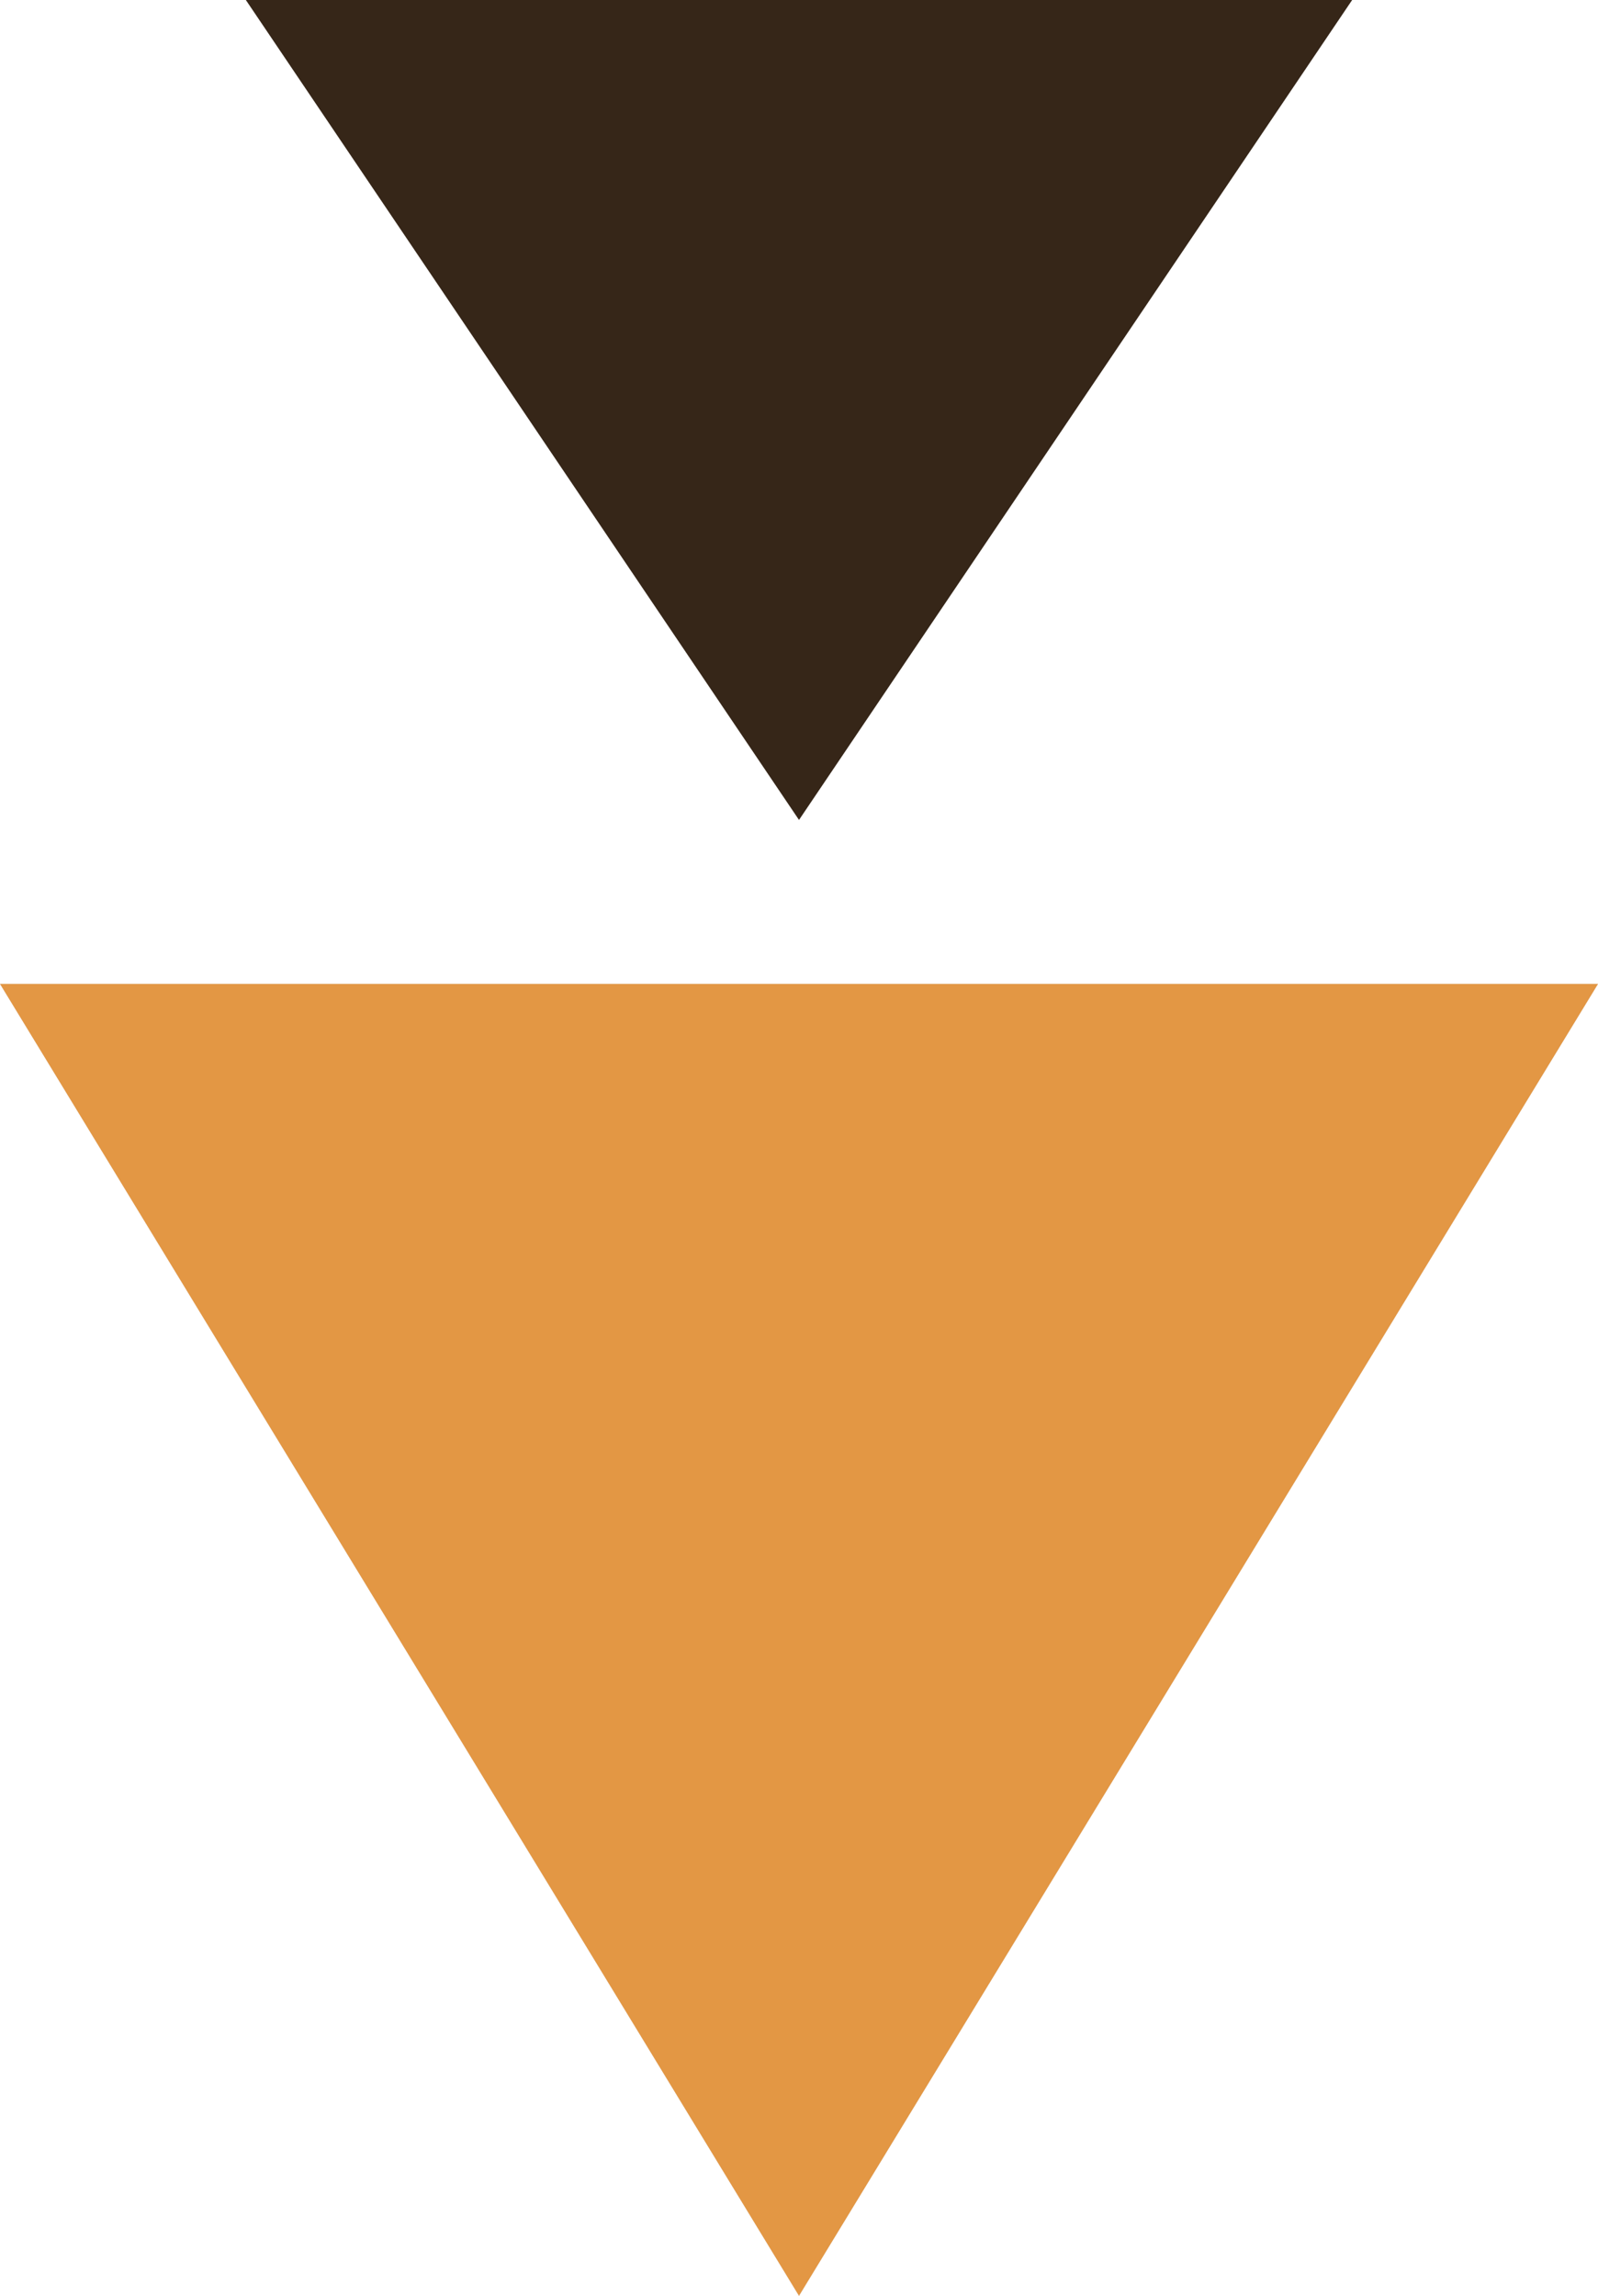 <?xml version="1.0" encoding="UTF-8"?> <svg xmlns="http://www.w3.org/2000/svg" xmlns:xlink="http://www.w3.org/1999/xlink" width="39px" height="56px" viewBox="0 0 39 56"> <!-- Generator: Sketch 57.1 (83088) - https://sketch.com --> <title>Group 31</title> <desc>Created with Sketch.</desc> <defs> <polygon id="path-1" points="19.5 24 39 56 0 56"></polygon> </defs> <g id="Page-1" stroke="none" stroke-width="1" fill="none" fill-rule="evenodd"> <g id="Бащинский-Copy" transform="translate(-615, -988)"> <g id="COVER-Copy" transform="translate(-235, -359)"> <g id="Group-9" transform="translate(329, 459)"> <g id="Group-8" transform="translate(392, 842)"> <g id="scroll\s" transform="translate(129, 46)"> <g id="Group-31"> <polygon id="Triangle" fill="#362618" transform="translate(19.5, 10) scale(1, -1) translate(-19.5, -10) " points="19.5 0 33 20 6 20"></polygon> <g id="Triangle-Copy" transform="translate(19.5, 40) scale(1, -1) translate(-19.5, -40) "> <use fill="#D8D8D8" xlink:href="#path-1"></use> <use fill="#E39744" xlink:href="#path-1"></use> </g> </g> </g> </g> </g> </g> </g> </g> </svg> 